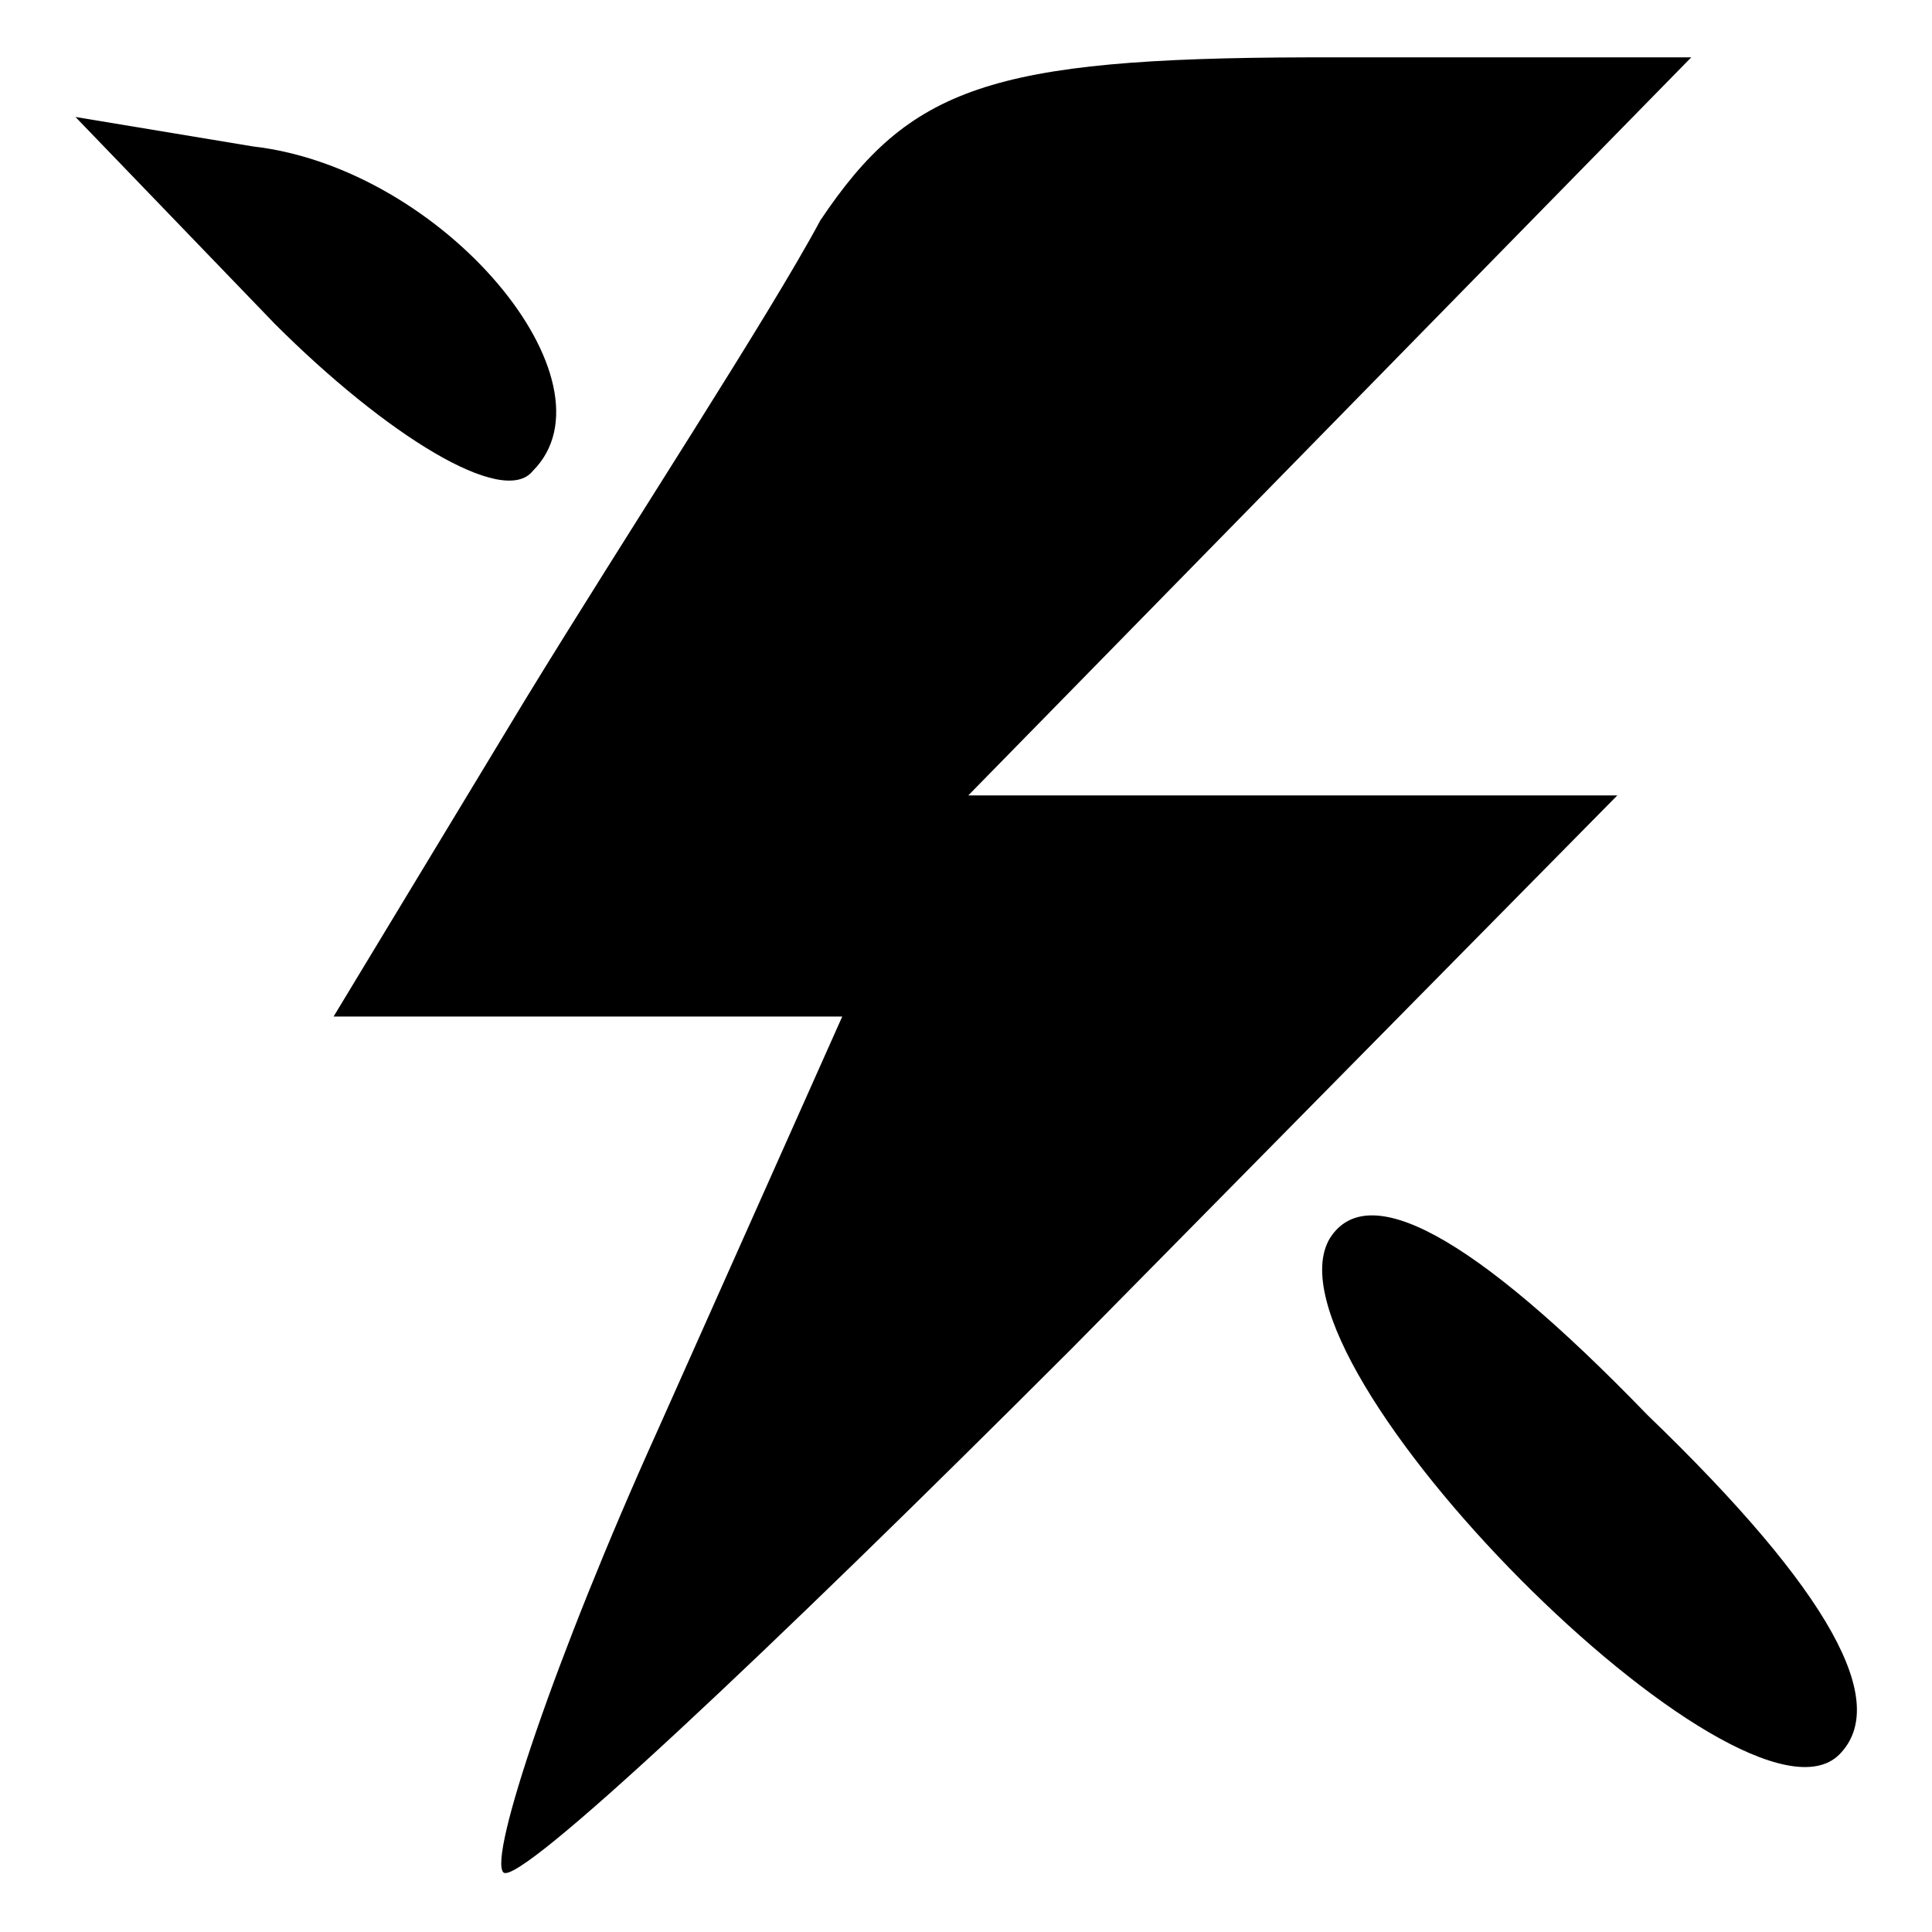 <?xml version="1.0" encoding="utf-8"?>
<!-- Svg Vector Icons : http://www.onlinewebfonts.com/icon -->
<!DOCTYPE svg PUBLIC "-//W3C//DTD SVG 1.1//EN" "http://www.w3.org/Graphics/SVG/1.1/DTD/svg11.dtd">
<svg version="1.1" xmlns="http://www.w3.org/2000/svg" xmlns:xlink="http://www.w3.org/1999/xlink" x="0px" y="0px" viewBox="0 0 256 256" enable-background="new 0 0 256 256" xml:space="preserve">
<g><g><g><path fill="#000000" d="M108.7,29.2c-6.8,12.7-25.4,41.1-39.1,63.5l-25.4,42h33.2h34.2l-24.4,54.7c-13.7,30.3-22.5,56.7-20.5,58.7c2,2,35.2-29.3,75.3-69.4l72.3-73.3h-43h-43l47.9-48.9l47.9-48.9h-50.8C131.2,7.7,120.5,11.6,108.7,29.2z"/><path fill="#000000" d="M36.4,42.9c14.7,14.7,30.3,24.4,34.2,19.5c11.7-11.7-11.7-40.1-37.1-43L10,15.5L36.4,42.9z"/><path fill="#000000" d="M176.2,164.1c-9.8,16.6,54.7,81.1,67.5,68.4c6.8-6.8-1-21.5-25.4-45C194.8,163.2,181.1,156.3,176.2,164.1z"/></g></g></g>
</svg>